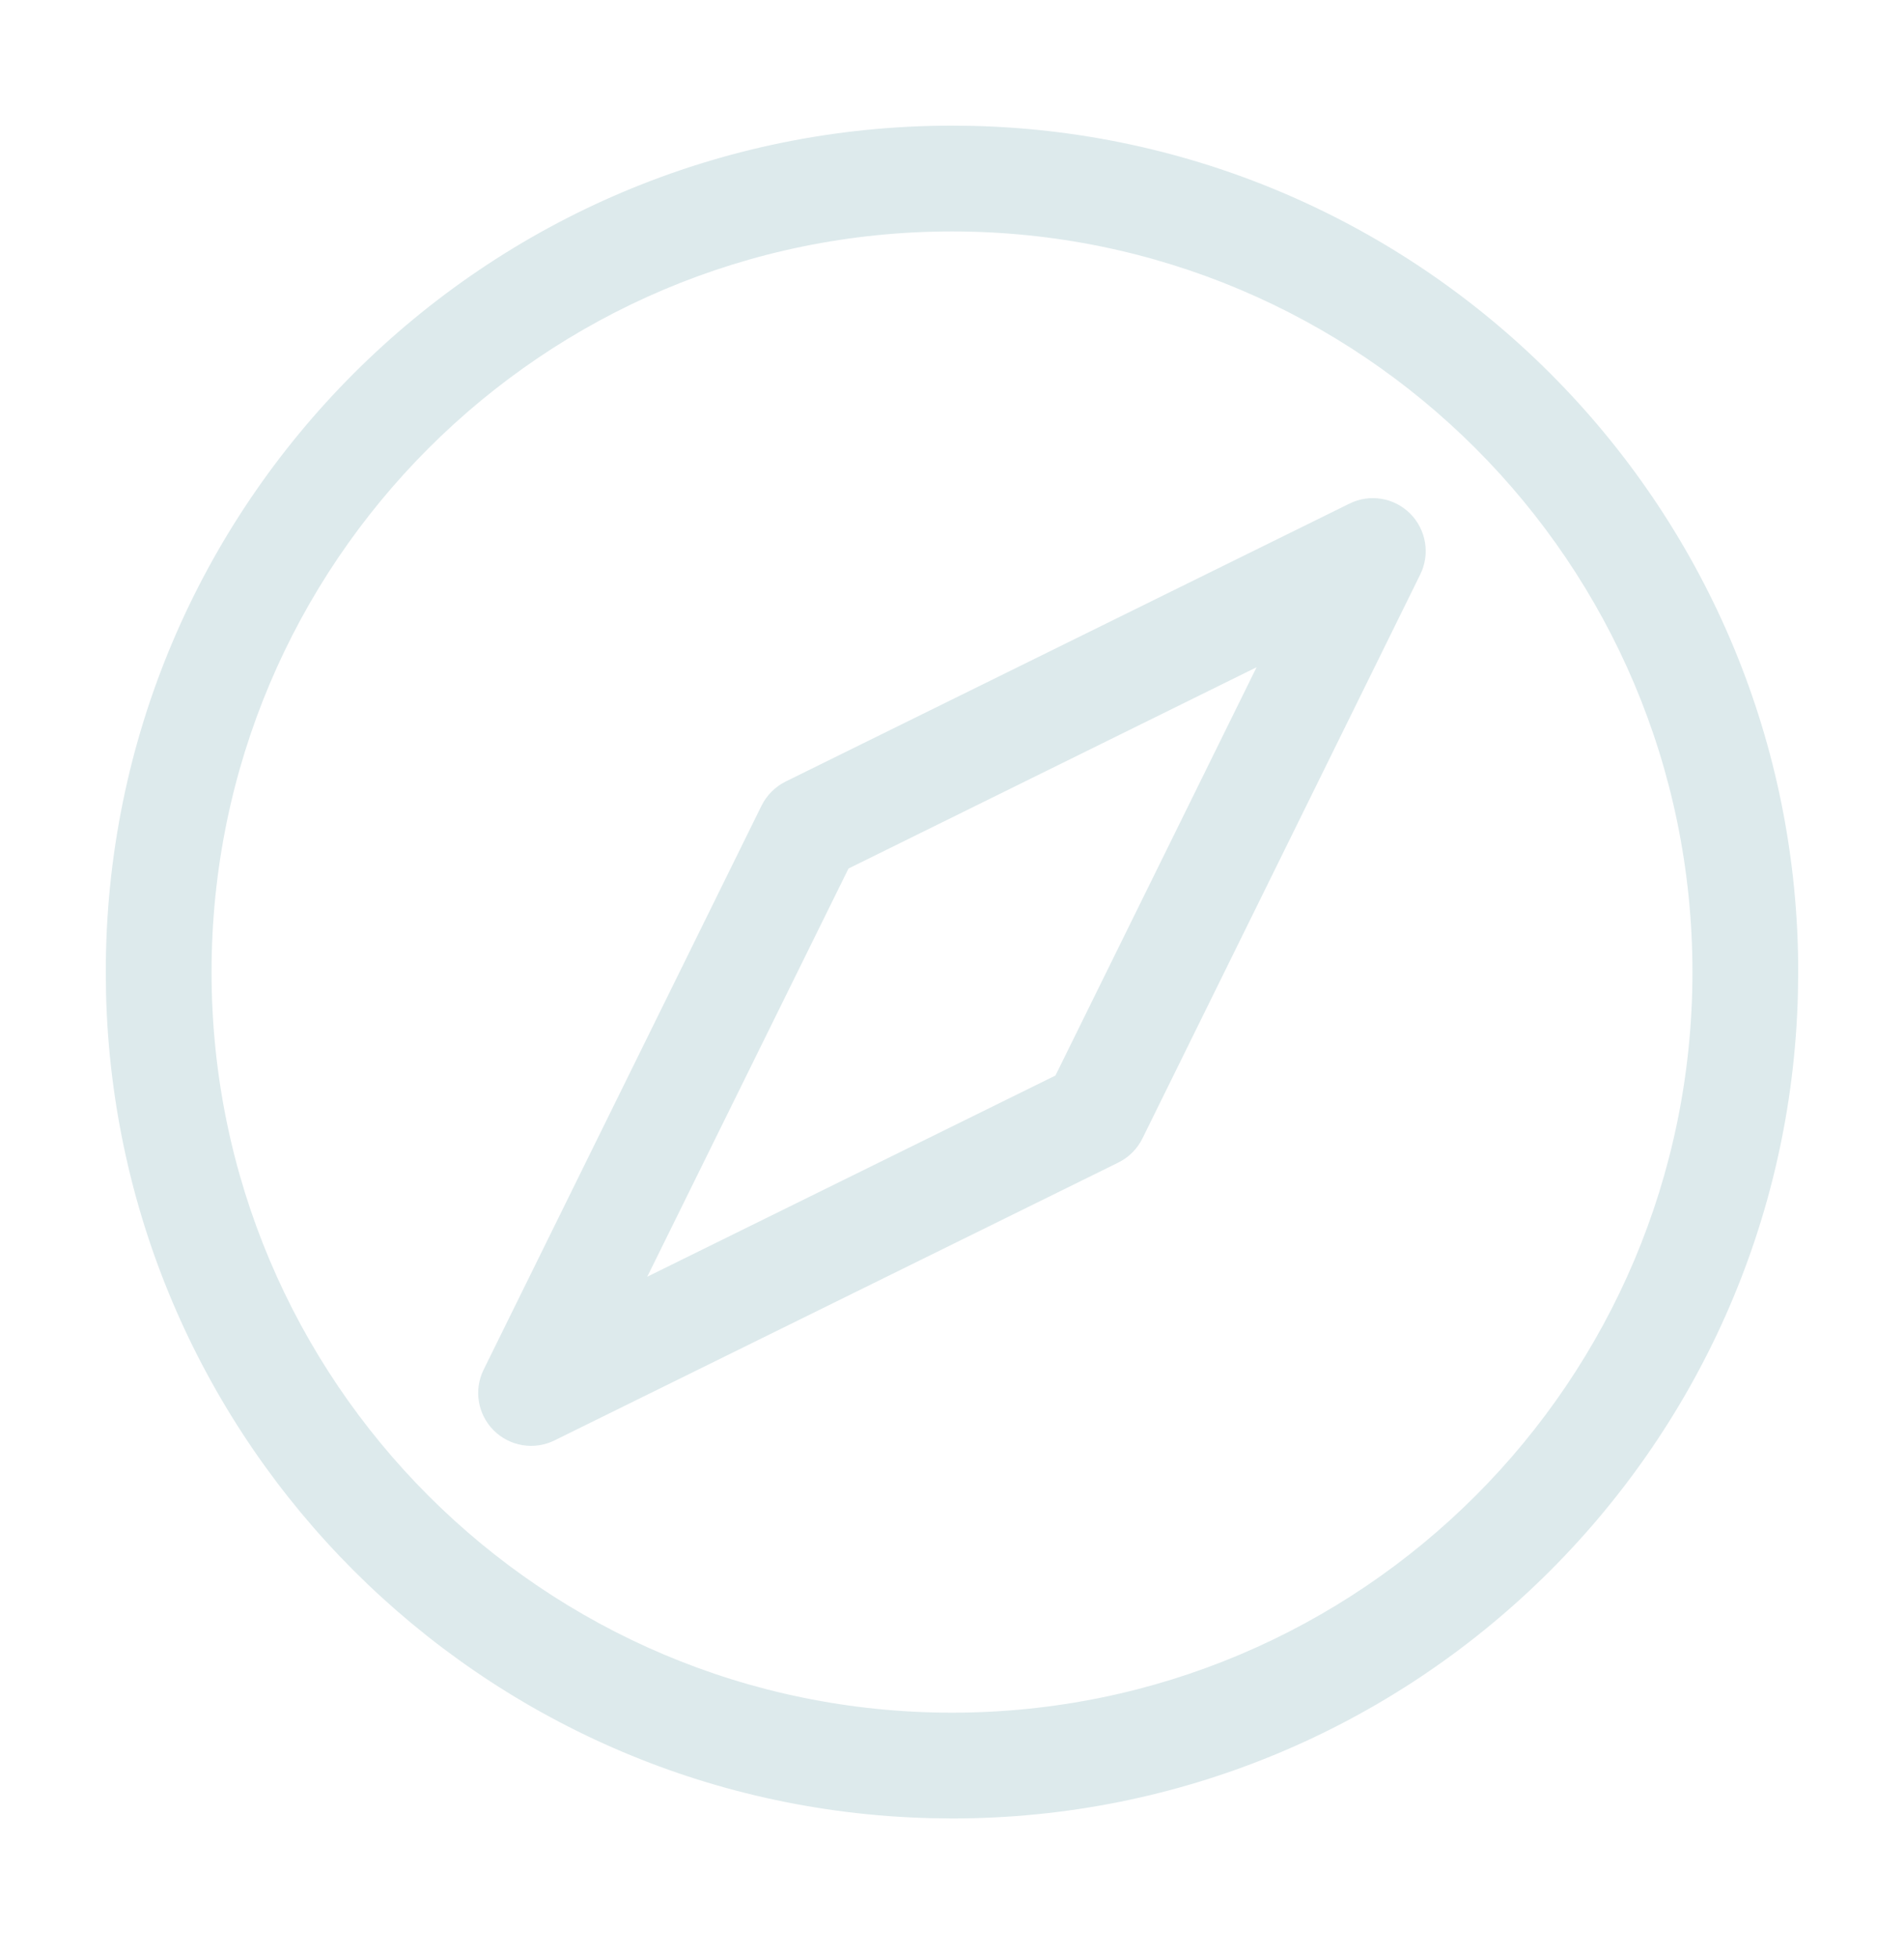 <svg width="36" height="37" viewBox="0 0 36 37" fill="none" xmlns="http://www.w3.org/2000/svg">
<path d="M18.413 2.38C27.058 2.599 34 9.677 34 18.375L33.994 18.788C33.775 27.433 26.698 34.375 18 34.375L17.587 34.369C9.079 34.153 2.221 27.296 2.005 18.788L2 18.375C2 9.539 9.164 2.375 18 2.375L18.413 2.38ZM18 4.375C10.268 4.375 4 10.643 4 18.375C4 26.107 10.268 32.375 18 32.375C25.732 32.375 32 26.107 32 18.375C32 10.643 25.732 4.375 18 4.375ZM25.515 9.52C25.899 9.33 26.36 9.406 26.663 9.709C26.966 10.012 27.043 10.474 26.854 10.858L21.601 21.52C21.503 21.718 21.343 21.878 21.145 21.976L10.483 27.229C10.099 27.418 9.637 27.341 9.334 27.038C9.031 26.735 8.955 26.274 9.145 25.89L14.399 15.229C14.497 15.032 14.657 14.872 14.854 14.774L25.515 9.52ZM16.043 16.418L12.238 24.134L19.956 20.331L23.759 12.613L16.043 16.418Z" fill="#DDEAEC"/>
</svg>
